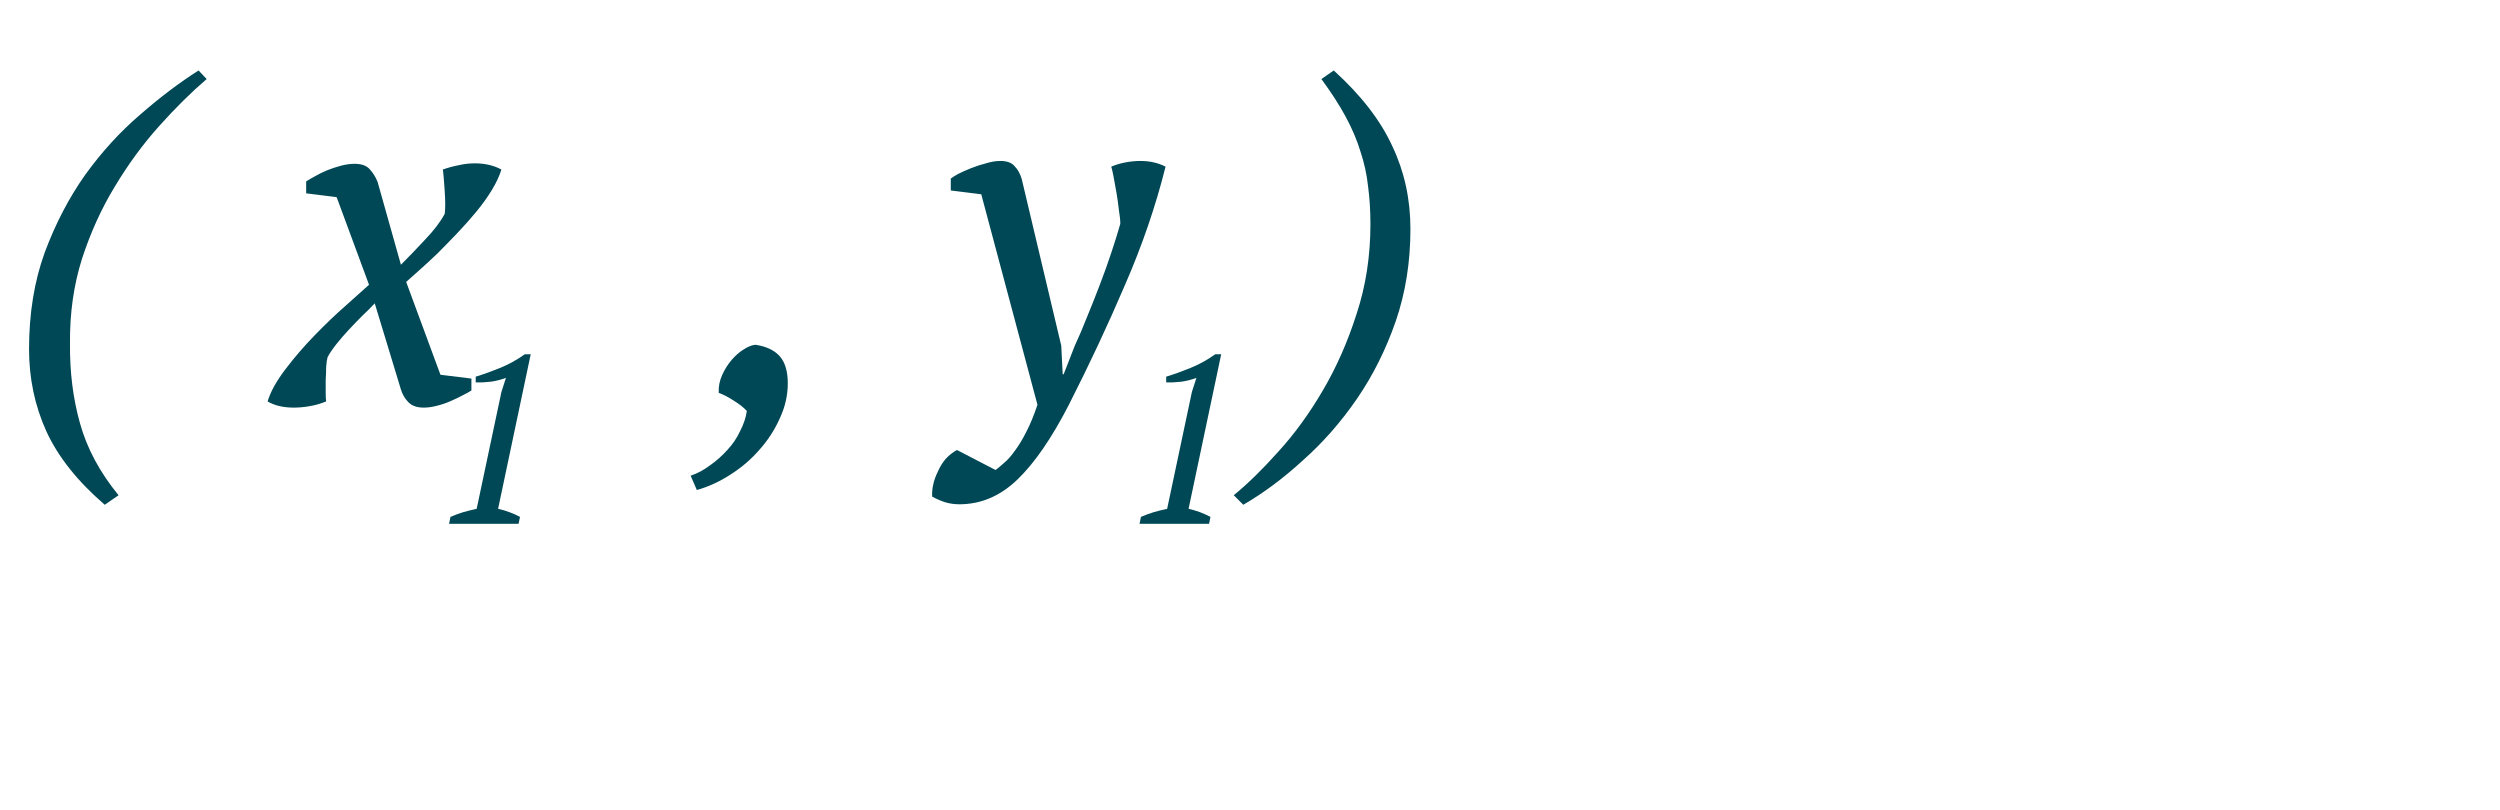 <?xml version="1.0" encoding="UTF-8"?> <svg xmlns="http://www.w3.org/2000/svg" width="105" height="34" viewBox="0 0 105 34" fill="none"> <path d="M50.78 22H47.86L47.92 21.71C48.1 21.63 48.28 21.563 48.46 21.51C48.647 21.457 48.833 21.41 49.02 21.37L50.06 16.46L50.25 15.87C50.057 15.943 49.85 15.997 49.63 16.03C49.41 16.057 49.193 16.067 48.98 16.06V15.82C49.307 15.72 49.65 15.597 50.01 15.45C50.37 15.303 50.713 15.113 51.04 14.88H51.29L49.92 21.37C50.247 21.443 50.553 21.557 50.84 21.71L50.78 22Z" fill="#004856"></path> <path d="M21.78 22H18.86L18.92 21.71C19.1 21.63 19.28 21.563 19.46 21.51C19.647 21.457 19.833 21.41 20.02 21.37L21.06 16.46L21.25 15.87C21.057 15.943 20.85 15.997 20.63 16.03C20.41 16.057 20.193 16.067 19.98 16.06V15.82C20.307 15.72 20.65 15.597 21.01 15.45C21.37 15.303 21.713 15.113 22.04 14.88H22.29L20.92 21.37C21.247 21.443 21.553 21.557 21.84 21.71L21.78 22Z" fill="#004856"></path> <path d="M4.4 21.2C3.253 20.213 2.433 19.18 1.94 18.1C1.46 17.033 1.22 15.887 1.22 14.66C1.22 13.167 1.44 11.813 1.88 10.6C2.333 9.387 2.9 8.3 3.58 7.34C4.273 6.38 5.04 5.54 5.88 4.82C6.72 4.087 7.54 3.467 8.34 2.96L8.68 3.32C8.027 3.88 7.36 4.54 6.68 5.3C6 6.06 5.38 6.907 4.82 7.84C4.26 8.76 3.8 9.773 3.44 10.88C3.093 11.987 2.927 13.167 2.94 14.42C2.927 15.62 3.067 16.74 3.36 17.78C3.653 18.833 4.193 19.84 4.98 20.8L4.4 21.2ZM15.739 12.74C15.592 12.9 15.419 13.073 15.219 13.26C15.032 13.447 14.845 13.64 14.659 13.84C14.472 14.04 14.299 14.24 14.139 14.44C13.979 14.64 13.852 14.827 13.759 15C13.732 15.093 13.712 15.227 13.699 15.4C13.699 15.573 13.692 15.76 13.679 15.96C13.679 16.147 13.679 16.327 13.679 16.5C13.679 16.66 13.685 16.78 13.699 16.86C13.472 16.953 13.239 17.02 12.999 17.06C12.772 17.1 12.552 17.12 12.339 17.12C11.899 17.12 11.532 17.033 11.239 16.86C11.359 16.46 11.605 16.013 11.979 15.52C12.352 15.027 12.765 14.547 13.219 14.08C13.672 13.613 14.112 13.193 14.539 12.82C14.965 12.433 15.285 12.147 15.499 11.96L14.139 8.28L12.859 8.12V7.62C12.939 7.567 13.052 7.5 13.199 7.42C13.359 7.327 13.532 7.24 13.719 7.16C13.919 7.08 14.119 7.013 14.319 6.96C14.519 6.907 14.712 6.88 14.899 6.88C15.192 6.88 15.405 6.96 15.539 7.12C15.672 7.267 15.779 7.44 15.859 7.64L16.839 11.12C17.145 10.813 17.479 10.467 17.839 10.08C18.212 9.693 18.492 9.327 18.679 8.98C18.692 8.887 18.699 8.753 18.699 8.58C18.699 8.407 18.692 8.227 18.679 8.04C18.665 7.84 18.652 7.66 18.639 7.5C18.625 7.327 18.612 7.2 18.599 7.12C18.825 7.04 19.045 6.98 19.259 6.94C19.485 6.887 19.712 6.86 19.939 6.86C20.365 6.86 20.739 6.947 21.059 7.12C20.979 7.387 20.845 7.673 20.659 7.98C20.472 8.287 20.252 8.593 19.999 8.9C19.745 9.207 19.472 9.513 19.179 9.82C18.899 10.113 18.625 10.393 18.359 10.66C18.092 10.913 17.839 11.147 17.599 11.36C17.372 11.56 17.192 11.72 17.059 11.84L18.499 15.74L19.799 15.9V16.4C19.719 16.453 19.599 16.52 19.439 16.6C19.292 16.68 19.125 16.76 18.939 16.84C18.765 16.92 18.572 16.987 18.359 17.04C18.159 17.093 17.972 17.12 17.799 17.12C17.519 17.12 17.305 17.047 17.159 16.9C17.012 16.753 16.905 16.573 16.839 16.36L15.739 12.74ZM29.007 19.98C29.287 19.887 29.56 19.74 29.827 19.54C30.093 19.353 30.333 19.14 30.547 18.9C30.773 18.66 30.953 18.393 31.087 18.1C31.233 17.82 31.327 17.54 31.367 17.26C31.233 17.113 31.047 16.967 30.807 16.82C30.58 16.673 30.373 16.567 30.187 16.5C30.173 16.247 30.22 16 30.327 15.76C30.433 15.52 30.567 15.307 30.727 15.12C30.887 14.933 31.053 14.787 31.227 14.68C31.413 14.56 31.58 14.493 31.727 14.48C32.18 14.547 32.52 14.707 32.747 14.96C32.973 15.213 33.087 15.593 33.087 16.1C33.087 16.607 32.973 17.1 32.747 17.58C32.533 18.06 32.247 18.5 31.887 18.9C31.54 19.3 31.133 19.647 30.667 19.94C30.213 20.233 29.747 20.447 29.267 20.58L29.007 19.98ZM41.213 8.16L39.933 8V7.5C40 7.447 40.106 7.38 40.253 7.3C40.413 7.22 40.593 7.14 40.793 7.06C40.993 6.98 41.2 6.913 41.413 6.86C41.627 6.793 41.827 6.76 42.013 6.76C42.293 6.76 42.493 6.833 42.613 6.98C42.746 7.113 42.846 7.293 42.913 7.52L44.573 14.52L44.633 15.72H44.673L45.133 14.54C45.306 14.167 45.48 13.76 45.653 13.32C45.84 12.867 46.02 12.413 46.193 11.96C46.367 11.507 46.526 11.06 46.673 10.62C46.82 10.18 46.947 9.773 47.053 9.4C47.053 9.253 47.033 9.06 46.993 8.82C46.967 8.58 46.933 8.34 46.893 8.1C46.853 7.86 46.813 7.64 46.773 7.44C46.733 7.227 46.7 7.08 46.673 7C46.86 6.92 47.06 6.86 47.273 6.82C47.486 6.78 47.693 6.76 47.893 6.76C48.293 6.76 48.647 6.84 48.953 7C48.54 8.653 47.973 10.307 47.253 11.96C46.547 13.613 45.76 15.293 44.893 17C44.173 18.4 43.453 19.447 42.733 20.14C42.013 20.833 41.2 21.18 40.293 21.18C40.093 21.18 39.9 21.153 39.713 21.1C39.54 21.047 39.353 20.967 39.153 20.86C39.14 20.713 39.153 20.547 39.193 20.36C39.233 20.173 39.3 19.987 39.393 19.8C39.473 19.613 39.58 19.44 39.713 19.28C39.86 19.12 40.02 18.993 40.193 18.9L41.813 19.74C41.907 19.673 42.026 19.573 42.173 19.44C42.32 19.32 42.473 19.147 42.633 18.92C42.793 18.707 42.953 18.44 43.113 18.12C43.273 17.813 43.426 17.44 43.573 17L41.213 8.16ZM51.818 20.8C52.405 20.32 53.031 19.707 53.698 18.96C54.378 18.213 54.998 17.36 55.558 16.4C56.131 15.427 56.605 14.353 56.978 13.18C57.365 12.007 57.558 10.753 57.558 9.42C57.558 8.847 57.525 8.313 57.458 7.82C57.405 7.327 57.298 6.84 57.138 6.36C56.991 5.88 56.785 5.393 56.518 4.9C56.251 4.407 55.911 3.88 55.498 3.32L56.018 2.96C57.165 4 57.985 5.06 58.478 6.14C58.985 7.207 59.238 8.367 59.238 9.62C59.238 11.007 59.031 12.3 58.618 13.5C58.205 14.687 57.665 15.767 56.998 16.74C56.331 17.713 55.578 18.573 54.738 19.32C53.911 20.08 53.071 20.707 52.218 21.2L51.818 20.8Z" fill="#004856"></path> </svg> 